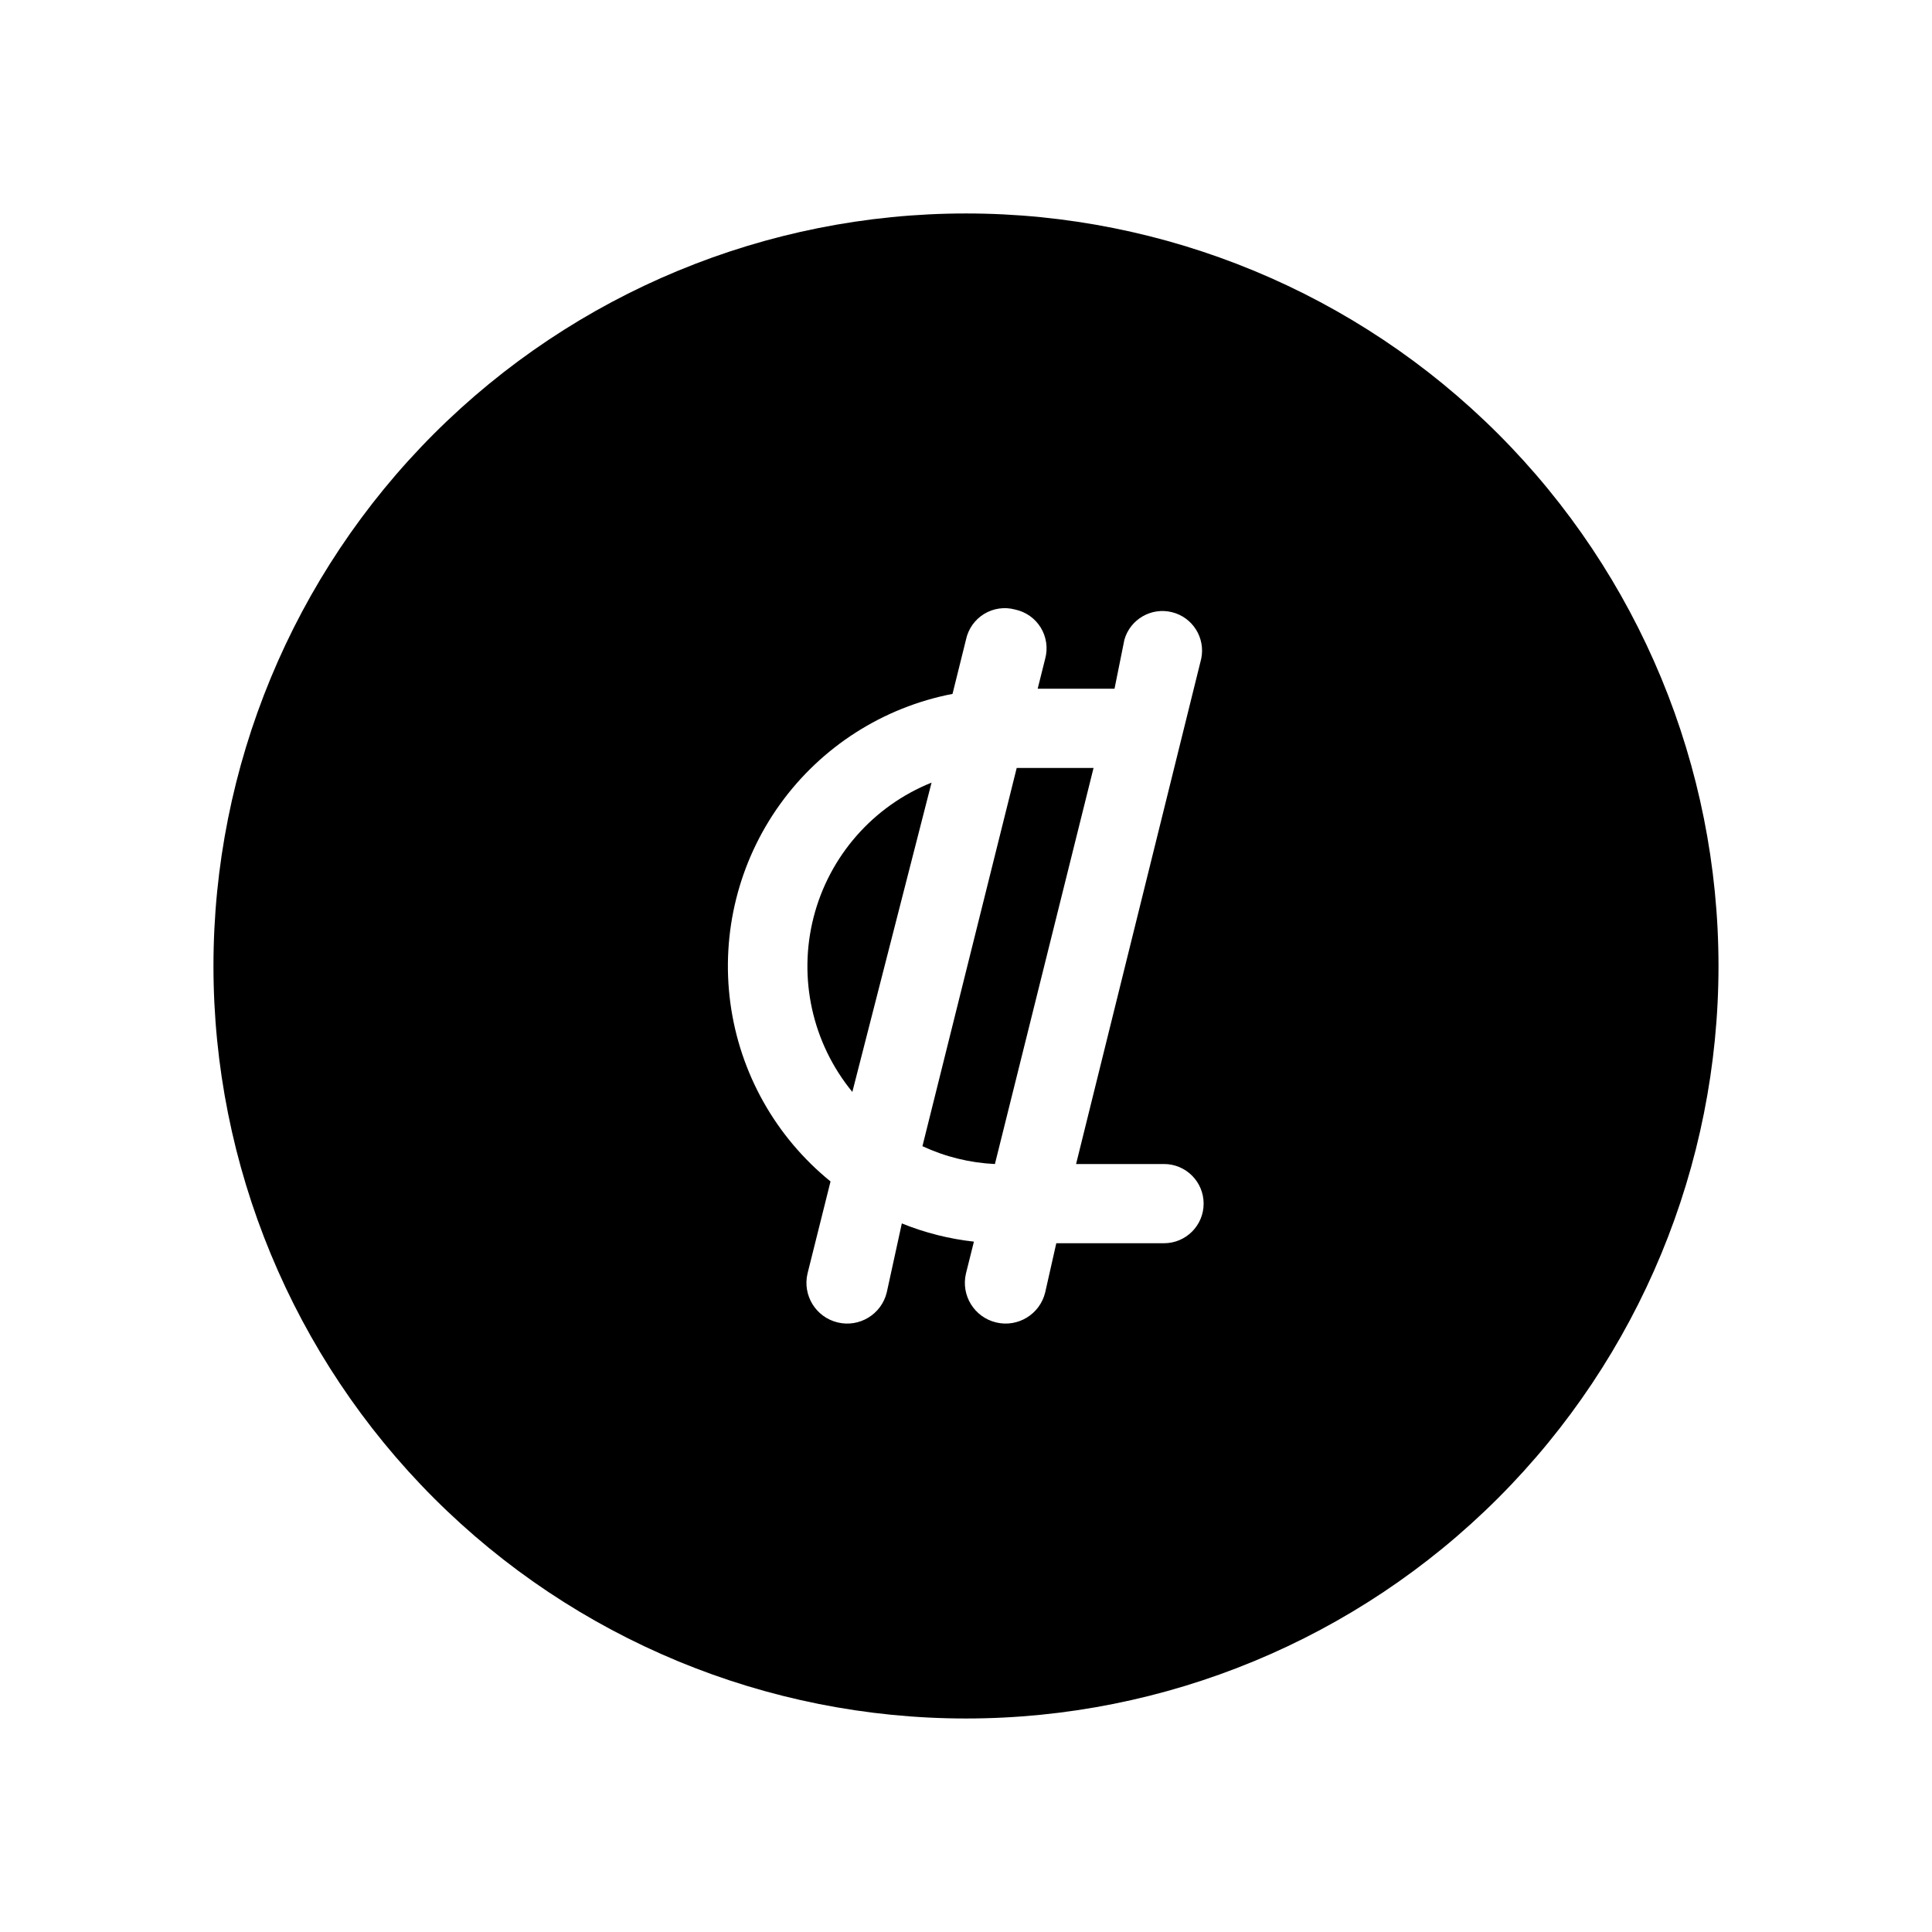 <?xml version="1.0" encoding="UTF-8"?>
<!-- Uploaded to: ICON Repo, www.svgrepo.com, Generator: ICON Repo Mixer Tools -->
<svg fill="#000000" width="800px" height="800px" version="1.1" viewBox="144 144 512 512" xmlns="http://www.w3.org/2000/svg">
 <g>
  <path d="m390.87 351.4-20.992 81.973c-10.598-12.918-14.41-30.113-10.266-46.301 4.144-16.191 15.754-29.438 31.258-35.672z"/>
  <path d="m433.8 347.52-26.137 104.96c-6.648-0.312-13.172-1.918-19.207-4.727l24.98-100.23z"/>
  <path d="m400 200.57c-52.891 0-103.62 21.012-141.02 58.41s-58.41 88.125-58.41 141.02 21.012 103.61 58.41 141.01c37.398 37.402 88.125 58.41 141.02 58.41s103.61-21.008 141.01-58.41c37.402-37.398 58.41-88.121 58.41-141.01s-21.008-103.62-58.41-141.02c-37.398-37.398-88.121-58.41-141.01-58.41zm52.48 272.9h-28.551l-2.938 13.012c-1.395 5.797-7.219 9.371-13.016 7.977-5.797-1.391-9.371-7.215-7.977-13.012l2.098-8.398c-6.559-0.727-12.988-2.352-19.102-4.828l-3.988 18.262c-1.395 5.797-7.219 9.371-13.016 7.977-5.797-1.391-9.367-7.215-7.977-13.012l6.086-24.352c-14.562-11.809-24.062-28.738-26.551-47.324-2.484-18.582 2.227-37.414 13.172-52.637 10.945-15.227 27.297-25.688 45.707-29.246l3.57-14.379c0.59-2.828 2.324-5.285 4.785-6.797 2.465-1.508 5.441-1.934 8.227-1.18 2.828 0.594 5.285 2.324 6.797 4.785 1.508 2.465 1.938 5.441 1.184 8.23l-1.996 7.977h20.363l2.625-13.016c1.562-5.418 7.129-8.629 12.602-7.277 5.477 1.355 8.898 6.793 7.758 12.316l-33.168 133.93h23.305c5.797 0 10.496 4.699 10.496 10.496 0 5.797-4.699 10.496-10.496 10.496z"/>
 </g>
</svg>